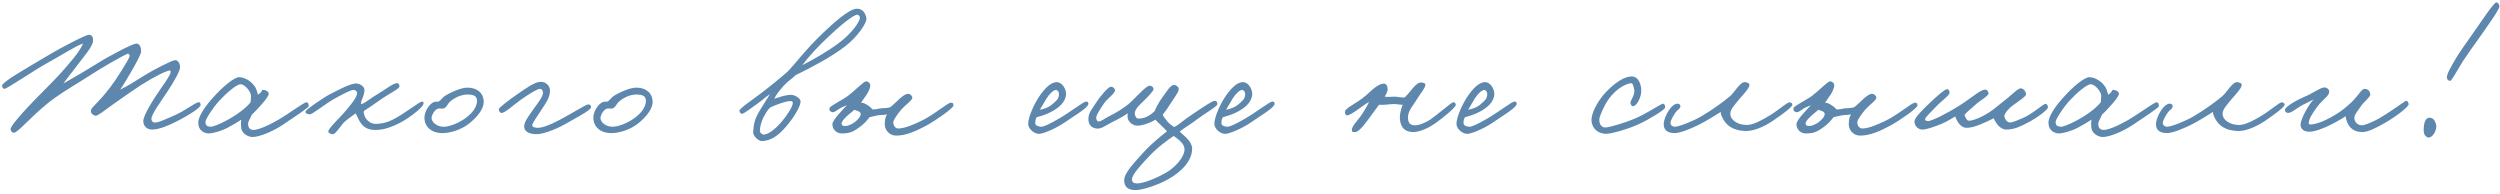 <?xml version="1.0" encoding="UTF-8"?> <svg xmlns="http://www.w3.org/2000/svg" width="568" height="44" viewBox="0 0 568 44" fill="none"><path d="M45.58 23.808C45.66 24.452 42.766 26.221 40.755 27.266C38.464 28.472 36.051 29.477 34.484 29.437C33.358 29.397 32.634 28.713 32.554 27.588C32.473 26.341 34.805 22.602 36.655 19.949C37.901 18.26 38.745 16.813 38.745 16.491C38.745 16.29 38.785 15.969 38.584 16.009C37.821 16.089 35.449 17.175 32.071 19.306C30.825 20.11 28.011 22.04 25.88 23.567C23.669 25.175 22.141 26.382 21.699 26.301C21.136 26.181 20.613 25.779 20.653 25.175C20.694 24.331 21.94 23.889 25.076 19.788C26.282 18.26 29.418 13.355 29.498 12.632C29.498 12.471 29.257 12.511 29.177 12.149C27.89 12.592 23.066 15.446 21.055 16.733C17.517 19.024 14.462 20.753 12.291 22.361C7.748 25.618 4.17 30.161 3.124 30.161C2.762 30.161 2.481 29.799 2.401 29.397C2.24 28.472 7.426 23.125 10.2 20.351C13.899 16.612 14.261 16.13 16.07 13.999C17.316 12.551 18.322 11.144 18.884 9.898C17.437 10.3 14.381 12.31 11.165 14.079C7.426 16.13 1.436 20.311 0.953 20.19C0.672 20.11 0.431 19.788 0.471 19.466C0.591 18.542 5.738 15.687 10.441 12.873C15.145 10.059 19.729 7.847 20.251 7.888C20.975 7.928 21.216 8.652 21.136 9.335C21.015 10.662 19.045 12.833 17.517 14.883C16.512 16.21 14.985 18.14 14.381 18.984C16.753 17.657 19.889 15.808 21.859 14.562C25.036 12.551 30.142 9.938 30.946 9.898C31.83 9.858 32.071 10.983 32.071 11.667C32.071 12.23 30.986 14.28 29.739 16.411C28.895 17.858 28.011 19.346 27.327 20.351C29.016 19.547 30.825 18.381 32.956 17.054C34.524 16.049 38.866 13.798 39.71 13.677C40.514 13.556 40.916 14.602 40.916 15.285C40.916 15.969 39.791 18.22 37.861 21.075C36.856 22.602 34.524 25.819 34.403 26.864C34.363 27.266 34.564 27.708 34.966 27.829C35.73 28.03 37.941 26.945 39.791 26.14C41.921 25.216 44.293 23.366 45.017 23.246C45.459 23.165 45.499 23.326 45.58 23.808ZM70.138 24.13C70.138 24.452 66.881 26.583 64.308 28.311C61.976 29.879 58.961 31.126 57.353 31.126C56.549 31.126 55.182 30.523 54.86 29.357C54.74 28.915 54.699 27.909 54.82 27.186C53.976 27.749 52.569 28.593 51.684 29.035C50.116 29.839 48.186 30.322 47.463 30.322C46.739 30.322 45.05 29.92 45.05 27.829C45.05 26.382 46.779 23.889 48.709 21.838C50.558 19.788 53.212 17.497 54.378 17.537C55.624 17.577 56.991 18.421 57.755 19.466C58.358 20.23 58.479 21.115 58.599 21.517C59.805 20.793 59.242 20.351 59.926 20.431C60.489 20.472 61.132 20.874 61.052 21.396C60.971 21.838 60.248 22.844 59.242 23.929C58.599 24.653 57.916 25.417 57.232 26.02C56.669 27.346 56.267 27.628 56.388 28.472C56.468 29.075 56.87 29.517 57.594 29.517C58.479 29.517 60.449 28.834 63.424 27.105C65.434 25.939 69.012 23.286 69.575 23.246C70.057 23.206 70.138 23.688 70.138 24.13ZM57.031 21.718C57.031 20.954 55.705 19.105 54.619 19.145C53.694 19.185 51.322 21.235 49.714 23.005C48.307 24.572 46.578 27.226 46.659 27.829C46.779 28.593 47.061 28.713 47.865 28.794C48.347 28.834 49.915 28.191 51.202 27.507C53.694 26.221 55.986 24.492 56.951 23.206C56.951 22.803 57.031 22.321 57.031 21.718ZM96.229 23.487C96.31 24.331 92.37 27.346 89.877 28.392C88.188 29.116 86.982 29.517 85.213 29.517C83.565 29.517 82.6 28.915 81.836 27.749C81.474 27.266 81.193 26.422 80.791 25.738C80.067 26.341 79.263 26.824 78.298 27.668C77.655 28.191 76.288 30.482 75.645 30.482C75.202 30.482 74.72 30.322 74.599 29.92C74.438 29.317 77.052 26.904 77.976 25.819C79.343 24.251 81.112 22.2 81.112 21.235C81.112 20.793 80.951 20.512 80.389 20.431C79.745 20.351 77.655 21.517 75.966 22.442C74.036 23.487 70.86 26.1 70.338 25.98C69.775 25.859 69.292 25.819 69.453 25.256C69.574 24.854 73.755 21.999 75.001 21.396C76.207 20.793 79.062 19.185 80.63 18.984C81.635 18.863 82.801 19.587 82.801 20.431C82.841 21.678 82.037 22.602 81.997 23.648C82.721 23.648 84.288 22.241 85.776 21.396C87.505 20.391 89.475 18.743 90.319 18.904C90.601 18.944 90.761 19.346 90.761 19.627C90.761 20.15 88.59 21.195 86.982 22.281C85.655 23.165 84.409 24.13 82.721 25.175C82.519 25.537 82.721 25.819 82.801 26.221C82.881 26.744 83.886 28.191 85.374 28.151C86.5 28.11 87.545 27.99 89.073 27.266C91.525 26.1 95.345 23.085 95.827 23.085C96.31 23.085 96.189 23.165 96.229 23.487ZM109.906 23.125C109.906 24.773 108.458 26.542 106.729 27.95C104.719 29.598 102.066 30.281 100.377 30.241C97.482 30.161 96.357 28.271 96.437 26.623C96.477 25.618 97.161 24.01 98.367 23.286C98.769 23.045 99.292 23.085 99.653 23.085C100.136 22.803 100.578 22.12 101.061 21.798C103.031 20.632 104.96 19.909 106.247 19.909C108.498 19.909 109.906 21.276 109.906 23.125ZM108.378 22.884C108.378 21.637 107.292 21.517 106.408 21.477C105.121 21.436 103.674 21.919 102.347 23.005C101.664 23.527 101.543 24.412 100.739 24.653C100.337 24.733 100.176 24.613 99.694 24.653C98.648 24.773 98.045 26.422 98.045 26.744C98.045 27.829 99.332 28.794 100.779 28.794C102.025 28.794 103.875 28.11 105.443 27.065C106.81 26.14 108.378 24.653 108.378 22.884ZM134.285 24.371C134.285 25.095 130.024 27.226 128.496 28.151C127.209 28.915 123.792 30.482 121.902 30.482C120.174 30.482 119.048 29.879 119.088 28.633C119.128 27.507 120.535 25.779 121.742 24.05C122.304 23.246 123.511 21.758 123.35 20.914C123.269 20.472 123.149 20.23 122.706 20.19C122.103 20.15 120.093 21.436 118.525 22.522C116.837 23.688 114.625 25.819 113.862 25.658C113.5 25.578 113.339 25.135 113.339 24.773C113.339 24.492 115.671 22.683 117.319 21.557C119.329 20.19 121.46 18.582 122.867 18.582C124.073 18.582 125.038 19.547 124.958 20.753C124.878 22.361 123.872 23.608 123.028 24.934C122.184 26.261 120.897 27.99 120.938 28.472C120.978 28.955 121.621 28.995 122.063 29.035C122.787 29.075 124.234 28.834 127.853 26.864C129.581 25.939 133.119 23.768 133.562 23.728C134.044 23.688 134.285 23.889 134.285 24.371ZM148.279 23.125C148.279 24.773 146.831 26.542 145.102 27.95C143.092 29.598 140.439 30.281 138.75 30.241C135.855 30.161 134.73 28.271 134.81 26.623C134.85 25.618 135.534 24.01 136.74 23.286C137.142 23.045 137.665 23.085 138.027 23.085C138.509 22.803 138.951 22.12 139.434 21.798C141.404 20.632 143.333 19.909 144.62 19.909C146.871 19.909 148.279 21.276 148.279 23.125ZM146.751 22.884C146.751 21.637 145.665 21.517 144.781 21.477C143.494 21.436 142.047 21.919 140.72 23.005C140.037 23.527 139.916 24.412 139.112 24.653C138.71 24.733 138.549 24.613 138.067 24.653C137.021 24.773 136.418 26.422 136.418 26.744C136.418 27.829 137.705 28.794 139.152 28.794C140.399 28.794 142.248 28.11 143.816 27.065C145.183 26.14 146.751 24.653 146.751 22.884ZM196.853 4.269C196.934 5.114 195.004 8.249 191.948 10.581C188.812 12.994 183.988 15.527 180.731 17.094C180.048 17.818 178.922 18.502 177.957 19.587C177.073 20.592 176.349 21.517 175.907 22.442C176.671 22.2 178.6 21.477 179.847 21.557C180.772 21.597 181.897 22.482 181.897 23.005C181.897 24.211 180.289 26.824 178.6 28.754C176.872 30.764 175.143 32.05 173.012 32.05C172.489 32.05 171.042 31.005 171.122 30C171.243 27.99 171.484 27.025 172.65 25.055C173.495 23.648 174.178 22.643 174.942 21.396C173.816 22.12 173.334 22.643 172.288 23.407C170.881 24.412 169.112 25.779 168.59 25.859C168.308 25.899 168.067 25.537 167.987 25.175C167.906 24.733 171.243 22.442 172.57 21.436C175.022 19.587 177.193 17.818 178.922 16.29C180.651 14.562 183.103 11.144 187.204 7.285C189.174 5.435 192.873 1.978 194.722 1.978C195.969 1.978 196.733 3.023 196.853 4.269ZM195.325 4.35C195.486 3.907 195.205 3.385 194.803 3.345C193.918 3.264 190.461 6.199 188.37 8.209C185.757 10.621 183.465 13.154 182.299 14.803C185.154 13.355 188.41 11.426 190.581 9.777C193.195 7.807 194.803 5.717 195.325 4.35ZM180.128 23.326C180.128 23.085 179.847 22.964 179.606 22.964C178.56 22.924 175.746 24.01 174.942 24.452C174.66 24.773 174.299 25.095 173.615 26.382C172.851 27.749 172.61 29.156 172.65 29.759C172.69 30.201 173.133 30.603 173.615 30.563C174.62 30.482 176.027 29.437 177.475 27.789C178.801 26.261 180.168 24.17 180.128 23.326ZM216.623 23.969C216.623 24.572 212.643 27.346 210.432 28.553C208.06 29.839 205.768 30.804 203.677 30.804C201.747 30.804 200.903 29.196 201.024 27.99C201.064 27.427 201.064 26.784 201.506 25.98C200.943 26.1 200.582 26.14 199.978 26.14C199.496 26.14 198.37 26.462 197.566 26.623C197.124 27.186 196.4 28.11 195.315 28.874C193.988 29.799 193.345 30.281 191.375 30.322C189.847 30.362 189.123 29.156 189.123 28.231C189.123 27.266 191.375 25.055 192.42 23.889C191.978 24.13 191.495 24.251 190.973 24.532C190.209 24.974 189.606 25.578 189.123 25.497C188.601 25.377 188.359 25.055 188.48 24.532C188.601 24.05 191.616 22.602 192.742 21.718C193.988 20.793 196.159 18.582 196.682 18.502C197.204 18.421 197.727 18.904 197.727 19.386C197.727 20.029 197.204 21.195 196.521 22.04L195.636 23.326C196.4 23.407 196.561 23.567 197.084 23.889C197.566 24.17 197.848 24.412 198.209 24.854C198.853 24.934 199.416 24.693 200.139 24.613C200.903 24.572 201.707 24.532 202.23 24.371C202.793 24.01 203.717 23.005 204.562 22.281C205.245 21.678 205.888 21.316 206.25 21.316C206.853 21.276 207.296 21.879 207.296 22.2C207.296 22.763 205.486 24.05 204.803 24.854C203.878 25.98 202.954 27.226 202.954 27.829C202.954 28.311 203.275 29.236 204.16 29.196C205.728 29.116 207.497 28.311 209.225 27.507C212.08 26.181 215.377 23.286 216.06 23.326C216.502 23.366 216.623 23.487 216.623 23.969ZM195.556 25.899C195.556 25.618 195.275 25.377 194.993 25.256C194.631 25.095 194.269 25.055 194.109 24.934C193.867 25.175 193.465 25.497 193.063 25.819C192.139 26.583 191.174 27.547 191.214 28.07C191.254 28.673 191.777 28.593 192.018 28.633C192.46 28.673 193.465 28.311 194.189 27.749C194.873 27.226 195.556 26.502 195.556 25.899ZM247.27 23.648C247.23 24.492 243.732 26.542 241.883 27.829C239.953 29.156 237.38 30.241 236.254 30.402C235.128 30.563 233.601 29.317 233.601 28.151C233.601 26.663 234.927 23.527 236.415 21.477C237.902 19.426 239.109 18.662 240.114 18.662C241.32 18.662 242.244 20.23 242.204 21.396C242.124 23.246 240.516 24.492 238.988 25.336C237.742 26.02 236.455 26.382 235.53 26.623C235.249 27.145 235.209 27.467 235.209 27.99C235.209 28.593 236.013 28.754 236.495 28.794C237.058 28.834 238.304 28.271 240.596 26.945C243.089 25.497 246.225 23.085 246.707 23.085C246.948 23.085 247.31 23.045 247.27 23.648ZM240.596 21.316C240.596 20.954 240.315 20.431 239.872 20.431C239.39 20.431 238.385 21.356 237.782 22.361C237.38 23.005 236.495 24.532 236.254 24.934C236.978 24.814 238.304 24.452 239.229 23.567C239.953 22.884 240.596 22.562 240.596 21.316ZM276.561 23.728C276.481 24.251 273.304 26.06 271.978 27.105C270.691 28.151 269.003 29.035 268.038 29.92C269.163 30.965 270.852 32.171 270.852 33.779C270.852 36.312 268.802 38.805 265.465 40.694C263.133 42.021 259.595 43.187 257.987 43.187C256.097 43.187 255.414 42.303 255.414 40.936C255.414 39.247 257.826 36.835 259.836 34.583C261.685 32.533 264.5 30.322 265.143 29.839C264.419 28.995 263.093 27.869 262.489 27.186C261.766 27.749 259.514 28.593 258.389 28.553C257.504 28.512 256.66 27.99 256.298 27.105C256.137 26.744 256.177 26.14 256.218 25.738C255.333 26.382 254.087 27.065 252.68 27.749C251.353 28.392 250.227 29.397 249.061 29.196C248.056 29.035 247.373 28.472 247.292 27.266C247.172 25.738 248.096 24.814 248.981 23.407C250.026 21.758 251.835 19.708 252.358 19.708C252.881 19.708 253.283 20.029 253.323 20.512C253.363 21.235 251.675 22.281 250.83 23.487C250.026 24.653 249.142 26.06 249.061 26.623C249.021 27.025 249.182 27.547 249.544 27.588C250.147 27.668 251.031 26.864 252.197 26.301C253.524 25.658 255.092 24.693 256.298 23.728C257.585 22.723 260.318 19.466 261.203 19.466C261.685 19.466 262.087 19.828 262.087 20.271C262.087 20.673 260.721 22.08 259.756 23.005C258.75 23.969 257.946 24.733 257.826 25.658C257.786 26.181 258.107 26.945 258.63 26.945C260.479 26.945 261.565 25.939 262.329 25.256C262.691 24.412 263.253 23.246 264.098 22.12C265.022 20.874 265.987 19.145 266.832 19.306C267.394 19.426 267.877 19.788 267.796 20.351C267.716 21.034 266.791 22.241 266.027 23.407C265.344 24.452 265.063 24.934 264.178 26.06C264.339 26.502 264.781 27.025 265.223 27.588C265.625 28.11 266.389 28.593 266.751 28.874C267.877 28.352 268.721 27.387 271.013 25.899C273.465 24.251 275.355 22.964 275.918 22.924C276.44 22.884 276.641 23.246 276.561 23.728ZM269.123 33.94C269.123 32.533 267.515 31.528 266.671 30.884C265.666 31.528 262.972 33.458 261.042 35.548C259.313 37.398 257.142 39.689 257.183 40.775C257.223 41.418 257.424 41.539 258.067 41.659C258.952 41.82 261.605 41.096 264.902 39.247C266.952 38.081 269.123 35.709 269.123 33.94ZM289.569 23.648C289.529 24.492 286.031 26.542 284.182 27.829C282.252 29.156 279.679 30.241 278.553 30.402C277.428 30.563 275.9 29.317 275.9 28.151C275.9 26.663 277.227 23.527 278.714 21.477C280.202 19.426 281.408 18.662 282.413 18.662C283.619 18.662 284.544 20.23 284.504 21.396C284.423 23.246 282.815 24.492 281.287 25.336C280.041 26.02 278.754 26.382 277.83 26.623C277.548 27.145 277.508 27.467 277.508 27.99C277.508 28.593 278.312 28.754 278.795 28.794C279.357 28.834 280.604 28.271 282.895 26.945C285.388 25.497 288.524 23.085 289.006 23.085C289.248 23.085 289.609 23.045 289.569 23.648ZM282.895 21.316C282.895 20.954 282.614 20.431 282.172 20.431C281.689 20.431 280.684 21.356 280.081 22.361C279.679 23.005 278.795 24.532 278.553 24.934C279.277 24.814 280.604 24.452 281.528 23.567C282.252 22.884 282.895 22.562 282.895 21.316ZM330.753 23.808C330.833 24.371 327.536 27.025 326.008 28.07C324.159 29.357 322.31 30 321.104 30C318.611 30 318.048 28.191 318.048 26.623C318.088 25.296 318.53 24.251 318.691 23.808C317.968 23.808 317.003 23.567 316.359 23.648C315.395 23.768 313.907 23.849 313.304 23.808C312.781 24.452 312.299 25.256 311.535 26.221C310.731 27.306 308.841 30.121 307.836 30C307.595 29.96 307.273 30.08 307.193 29.839C306.831 28.955 308.359 27.467 309.042 26.542C309.726 25.618 310.65 24.01 311.052 23.165C309.686 23.889 307.072 26.14 306.067 26.221C305.826 26.221 305.625 25.899 305.585 25.658C305.384 24.452 307.836 23.889 310.49 21.557C311.535 20.632 313.224 18.863 314.55 19.024C314.952 19.064 315.153 19.466 315.234 19.869C315.395 20.632 314.993 21.316 314.59 21.959C315.515 22.08 315.837 21.959 316.842 21.959C317.445 21.959 318.651 22.241 319.174 22.12C319.616 21.678 320.018 21.235 320.46 20.673C321.023 19.989 321.988 18.743 322.792 18.743C323.275 18.743 323.958 18.863 323.837 19.386C323.636 20.23 322.913 20.994 322.47 21.718C321.104 23.969 319.897 25.095 319.897 26.623C319.897 27.99 320.38 28.472 321.586 28.472C322.269 28.472 323.596 28.07 325.044 27.105C326.411 26.181 329.707 23.326 330.109 23.246C330.511 23.165 330.712 23.407 330.753 23.808ZM344.577 23.648C344.537 24.492 341.039 26.542 339.19 27.829C337.26 29.156 334.687 30.241 333.561 30.402C332.435 30.563 330.907 29.317 330.907 28.151C330.907 26.663 332.234 23.527 333.722 21.477C335.209 19.426 336.415 18.662 337.421 18.662C338.627 18.662 339.551 20.23 339.511 21.396C339.431 23.246 337.823 24.492 336.295 25.336C335.048 26.02 333.762 26.382 332.837 26.623C332.556 27.145 332.516 27.467 332.516 27.99C332.516 28.593 333.32 28.754 333.802 28.794C334.365 28.834 335.611 28.271 337.903 26.945C340.396 25.497 343.532 23.085 344.014 23.085C344.255 23.085 344.617 23.045 344.577 23.648ZM337.903 21.316C337.903 20.954 337.622 20.431 337.179 20.431C336.697 20.431 335.692 21.356 335.089 22.361C334.687 23.005 333.802 24.532 333.561 24.934C334.285 24.814 335.611 24.452 336.536 23.567C337.26 22.884 337.903 22.562 337.903 21.316ZM378.322 24.452C378.282 24.894 374.825 27.065 372.292 28.231C369.518 29.477 365.899 30.442 364.814 30.402C363.286 30.362 361.758 29.397 361.597 27.507C361.437 25.578 363.286 22.803 364.17 21.718C365.095 20.592 368.11 17.416 370.684 17.376C372.252 17.336 372.935 19.185 372.895 20.753C372.855 22.12 371.849 24.17 371.005 24.13C370.603 24.09 370.402 23.608 370.442 23.246C370.523 22.723 371.648 21.316 371.246 20.11C371.086 19.587 371.045 18.863 370.523 18.904C369.799 18.984 367.467 19.708 365.377 22.683C364.412 24.09 363.407 26.382 363.366 27.105C363.326 28.472 364.09 29.075 364.975 28.955C366.1 28.794 368.874 27.99 371.246 27.025C373.94 25.939 377.197 23.688 377.76 23.567C378.162 23.487 378.363 24.05 378.322 24.452ZM407.198 23.889C406.996 24.492 404.906 25.98 403.177 27.186C401.408 28.432 398.835 29.759 396.825 29.759C393.608 29.759 392.201 28.311 391.518 27.105C391.116 26.341 390.875 25.738 390.955 25.417C390.473 25.698 388.141 27.266 385.889 28.392C383.839 29.397 381.628 30.241 380.502 30.241C378.612 30.241 377.889 29.317 378.009 27.99C378.17 26.301 379.859 23.326 381.306 23.567C381.587 23.608 381.829 23.929 381.788 24.211C381.708 24.773 381.025 25.015 380.663 25.578C380.1 26.422 379.577 27.306 379.537 27.909C379.497 28.432 380.019 28.794 380.502 28.794C381.105 28.794 382.472 28.392 384.764 27.346C385.929 26.824 387.136 26.1 388.302 25.336C389.588 24.492 391.478 23.206 393.126 21.798C394.091 20.954 395.418 18.502 396.503 18.662C396.986 18.743 397.548 18.904 397.468 19.386C397.307 20.23 396.101 21.436 395.377 22.281C394.171 23.768 393.126 24.773 393.126 25.859C393.126 27.226 394.734 28.392 396.905 28.392C398.353 28.392 400.363 27.266 401.971 26.301C404.182 24.934 405.991 23.286 406.554 23.246C406.836 23.206 407.318 23.487 407.198 23.889ZM435.645 23.969C435.645 24.572 431.665 27.346 429.454 28.553C427.082 29.839 424.79 30.804 422.699 30.804C420.77 30.804 419.925 29.196 420.046 27.99C420.086 27.427 420.086 26.784 420.528 25.98C419.966 26.1 419.604 26.14 419.001 26.14C418.518 26.14 417.392 26.462 416.588 26.623C416.146 27.186 415.422 28.11 414.337 28.874C413.01 29.799 412.367 30.281 410.397 30.322C408.869 30.362 408.145 29.156 408.145 28.231C408.145 27.266 410.397 25.055 411.442 23.889C411 24.13 410.518 24.251 409.995 24.532C409.231 24.974 408.628 25.578 408.145 25.497C407.623 25.377 407.382 25.055 407.502 24.532C407.623 24.05 410.638 22.602 411.764 21.718C413.01 20.793 415.181 18.582 415.704 18.502C416.227 18.421 416.749 18.904 416.749 19.386C416.749 20.029 416.227 21.195 415.543 22.04L414.659 23.326C415.422 23.407 415.583 23.567 416.106 23.889C416.588 24.17 416.87 24.412 417.232 24.854C417.875 24.934 418.438 24.693 419.161 24.613C419.925 24.572 420.729 24.532 421.252 24.371C421.815 24.01 422.74 23.005 423.584 22.281C424.267 21.678 424.911 21.316 425.272 21.316C425.876 21.276 426.318 21.879 426.318 22.2C426.318 22.763 424.509 24.05 423.825 24.854C422.9 25.98 421.976 27.226 421.976 27.829C421.976 28.311 422.297 29.236 423.182 29.196C424.75 29.116 426.519 28.311 428.248 27.507C431.102 26.181 434.399 23.286 435.082 23.326C435.525 23.366 435.645 23.487 435.645 23.969ZM414.578 25.899C414.578 25.618 414.297 25.377 414.015 25.256C413.653 25.095 413.292 25.055 413.131 24.934C412.89 25.175 412.488 25.497 412.085 25.819C411.161 26.583 410.196 27.547 410.236 28.07C410.276 28.673 410.799 28.593 411.04 28.633C411.482 28.673 412.488 28.311 413.211 27.749C413.895 27.226 414.578 26.502 414.578 25.899ZM465.295 24.371C465.295 24.974 462.682 26.864 460.631 27.909C458.903 28.794 457.697 29.397 455.887 29.437C454.44 29.477 453.355 27.869 452.993 26.864C451.264 27.708 448.49 29.116 446.721 29.035C445.193 28.955 444.469 27.105 444.228 26.462C443.263 27.025 442.339 27.628 441.092 28.151C439.444 28.834 437.393 29.517 436.67 29.437C435.624 29.317 434.941 28.553 434.981 27.507C435.021 26.663 437.072 24.693 438.68 23.165C440.007 21.919 441.695 20.391 442.298 20.271C442.741 20.19 442.942 20.632 442.942 21.075C442.942 21.678 441.012 23.005 439.806 24.291C438.841 25.336 437.474 26.583 437.393 27.025C437.313 27.387 437.675 27.467 437.956 27.507C438.841 27.628 443.143 25.296 444.952 24.13C447.887 22.321 449.776 20.472 450.982 20.351C451.425 20.311 451.827 20.833 451.787 21.235C451.746 21.838 449.656 23.005 448.972 23.648C448.048 24.572 446.962 25.256 446.319 26.14C446.64 26.784 446.841 27.427 447.364 27.427C448.731 27.427 451.746 25.859 453.314 24.532C454.239 23.728 455.325 22.964 456.209 22.2C457.013 21.557 458.621 19.949 459.184 20.07C459.827 20.19 460.31 20.833 460.31 21.477C460.31 21.999 457.576 23.648 456.691 24.452C456.048 25.095 455.526 25.698 455.405 26.221C455.284 26.824 455.968 27.829 456.611 27.829C457.335 27.829 458.541 27.266 459.667 26.784C461.717 25.899 464.089 23.768 464.572 23.648C465.014 23.527 465.295 23.889 465.295 24.371ZM490.5 24.13C490.5 24.452 487.244 26.583 484.671 28.311C482.339 29.879 479.323 31.126 477.715 31.126C476.911 31.126 475.544 30.523 475.223 29.357C475.102 28.915 475.062 27.909 475.182 27.186C474.338 27.749 472.931 28.593 472.046 29.035C470.478 29.839 468.549 30.322 467.825 30.322C467.101 30.322 465.413 29.92 465.413 27.829C465.413 26.382 467.141 23.889 469.071 21.838C470.921 19.788 473.574 17.497 474.74 17.537C475.986 17.577 477.353 18.421 478.117 19.466C478.72 20.23 478.841 21.115 478.961 21.517C480.168 20.793 479.605 20.351 480.288 20.431C480.851 20.472 481.494 20.874 481.414 21.396C481.334 21.838 480.61 22.844 479.605 23.929C478.961 24.653 478.278 25.417 477.595 26.02C477.032 27.346 476.63 27.628 476.75 28.472C476.831 29.075 477.233 29.517 477.956 29.517C478.841 29.517 480.811 28.834 483.786 27.105C485.796 25.939 489.374 23.286 489.937 23.246C490.42 23.206 490.5 23.688 490.5 24.13ZM477.394 21.718C477.394 20.954 476.067 19.105 474.981 19.145C474.057 19.185 471.685 21.235 470.076 23.005C468.669 24.572 466.94 27.226 467.021 27.829C467.141 28.593 467.423 28.713 468.227 28.794C468.709 28.834 470.277 28.191 471.564 27.507C474.057 26.221 476.348 24.492 477.313 23.206C477.313 22.803 477.394 22.321 477.394 21.718ZM519.044 23.889C518.843 24.492 516.752 25.98 515.023 27.186C513.254 28.432 510.681 29.759 508.671 29.759C505.455 29.759 504.048 28.311 503.364 27.105C502.962 26.341 502.721 25.738 502.801 25.417C502.319 25.698 499.987 27.266 497.736 28.392C495.685 29.397 493.474 30.241 492.348 30.241C490.459 30.241 489.735 29.317 489.856 27.99C490.016 26.301 491.705 23.326 493.152 23.567C493.434 23.608 493.675 23.929 493.635 24.211C493.554 24.773 492.871 25.015 492.509 25.578C491.946 26.422 491.424 27.306 491.383 27.909C491.343 28.432 491.866 28.794 492.348 28.794C492.951 28.794 494.318 28.392 496.61 27.346C497.776 26.824 498.982 26.1 500.148 25.336C501.434 24.492 503.324 23.206 504.972 21.798C505.937 20.954 507.264 18.502 508.35 18.662C508.832 18.743 509.395 18.904 509.314 19.386C509.154 20.23 507.948 21.436 507.224 22.281C506.018 23.768 504.972 24.773 504.972 25.859C504.972 27.226 506.581 28.392 508.752 28.392C510.199 28.392 512.209 27.266 513.817 26.301C516.029 24.934 517.838 23.286 518.401 23.246C518.682 23.206 519.164 23.487 519.044 23.889ZM547.25 23.648C547.371 24.211 544.114 26.663 541.742 27.99C539.933 28.995 538.164 29.96 536.837 30C534.827 30.04 533.903 29.035 533.42 28.07C533.098 27.387 532.938 26.744 532.938 26.382C532.214 26.945 527.43 29.799 524.857 29.92C523.449 30 522.645 29.317 522.686 28.231C522.726 27.025 524.615 23.567 525.701 22.562C524.977 22.964 524.093 23.366 523.088 23.889C521.801 24.572 520.635 25.698 519.791 25.658C519.389 25.618 519.107 25.296 519.148 24.934C519.268 24.09 522.283 22.522 523.811 21.879C525.098 21.396 527.028 19.989 527.992 19.869C528.515 19.788 529.199 20.271 529.199 20.753C529.199 21.718 528.234 22.241 527.028 23.567C526.384 24.291 524.776 26.542 524.615 27.507C524.575 27.829 524.334 28.231 524.897 28.271C526.706 28.352 530.284 26.422 532.053 25.095C533.018 24.371 534.144 23.407 534.867 22.602C535.913 21.436 536.717 20.15 537.199 20.19C538.044 20.23 538.446 20.632 538.526 21.477C538.566 22.04 537.119 23.045 536.395 24.13C535.752 25.055 534.948 26.02 534.908 26.703C534.867 27.507 535.47 28.472 536.677 28.472C537.239 28.472 539.169 27.668 540.456 26.945C542.788 25.618 546.084 23.206 546.446 23.005C546.969 22.723 547.13 23.165 547.25 23.648ZM567.874 1.455C567.874 2.138 565.221 5.837 562.929 9.094C561.844 10.621 560.637 12.27 559.592 13.878C558.265 15.969 557.019 18.421 556.657 18.381C556.255 18.341 555.974 18.059 555.934 17.657C555.853 16.974 556.657 15.446 558.386 12.592C559.029 11.586 560.235 9.858 561.442 8.169C563.572 5.154 566.588 0.53 567.191 0.53C567.472 0.53 567.874 1.013 567.874 1.455ZM553.481 28.311C553.803 29.598 552.436 31.849 551.31 31.085C550.667 30.643 550.627 29.92 550.667 29.116C550.707 28.03 551.029 26.663 552.074 26.744C552.918 26.824 553.28 27.507 553.481 28.311Z" fill="#5D87AD"></path></svg> 